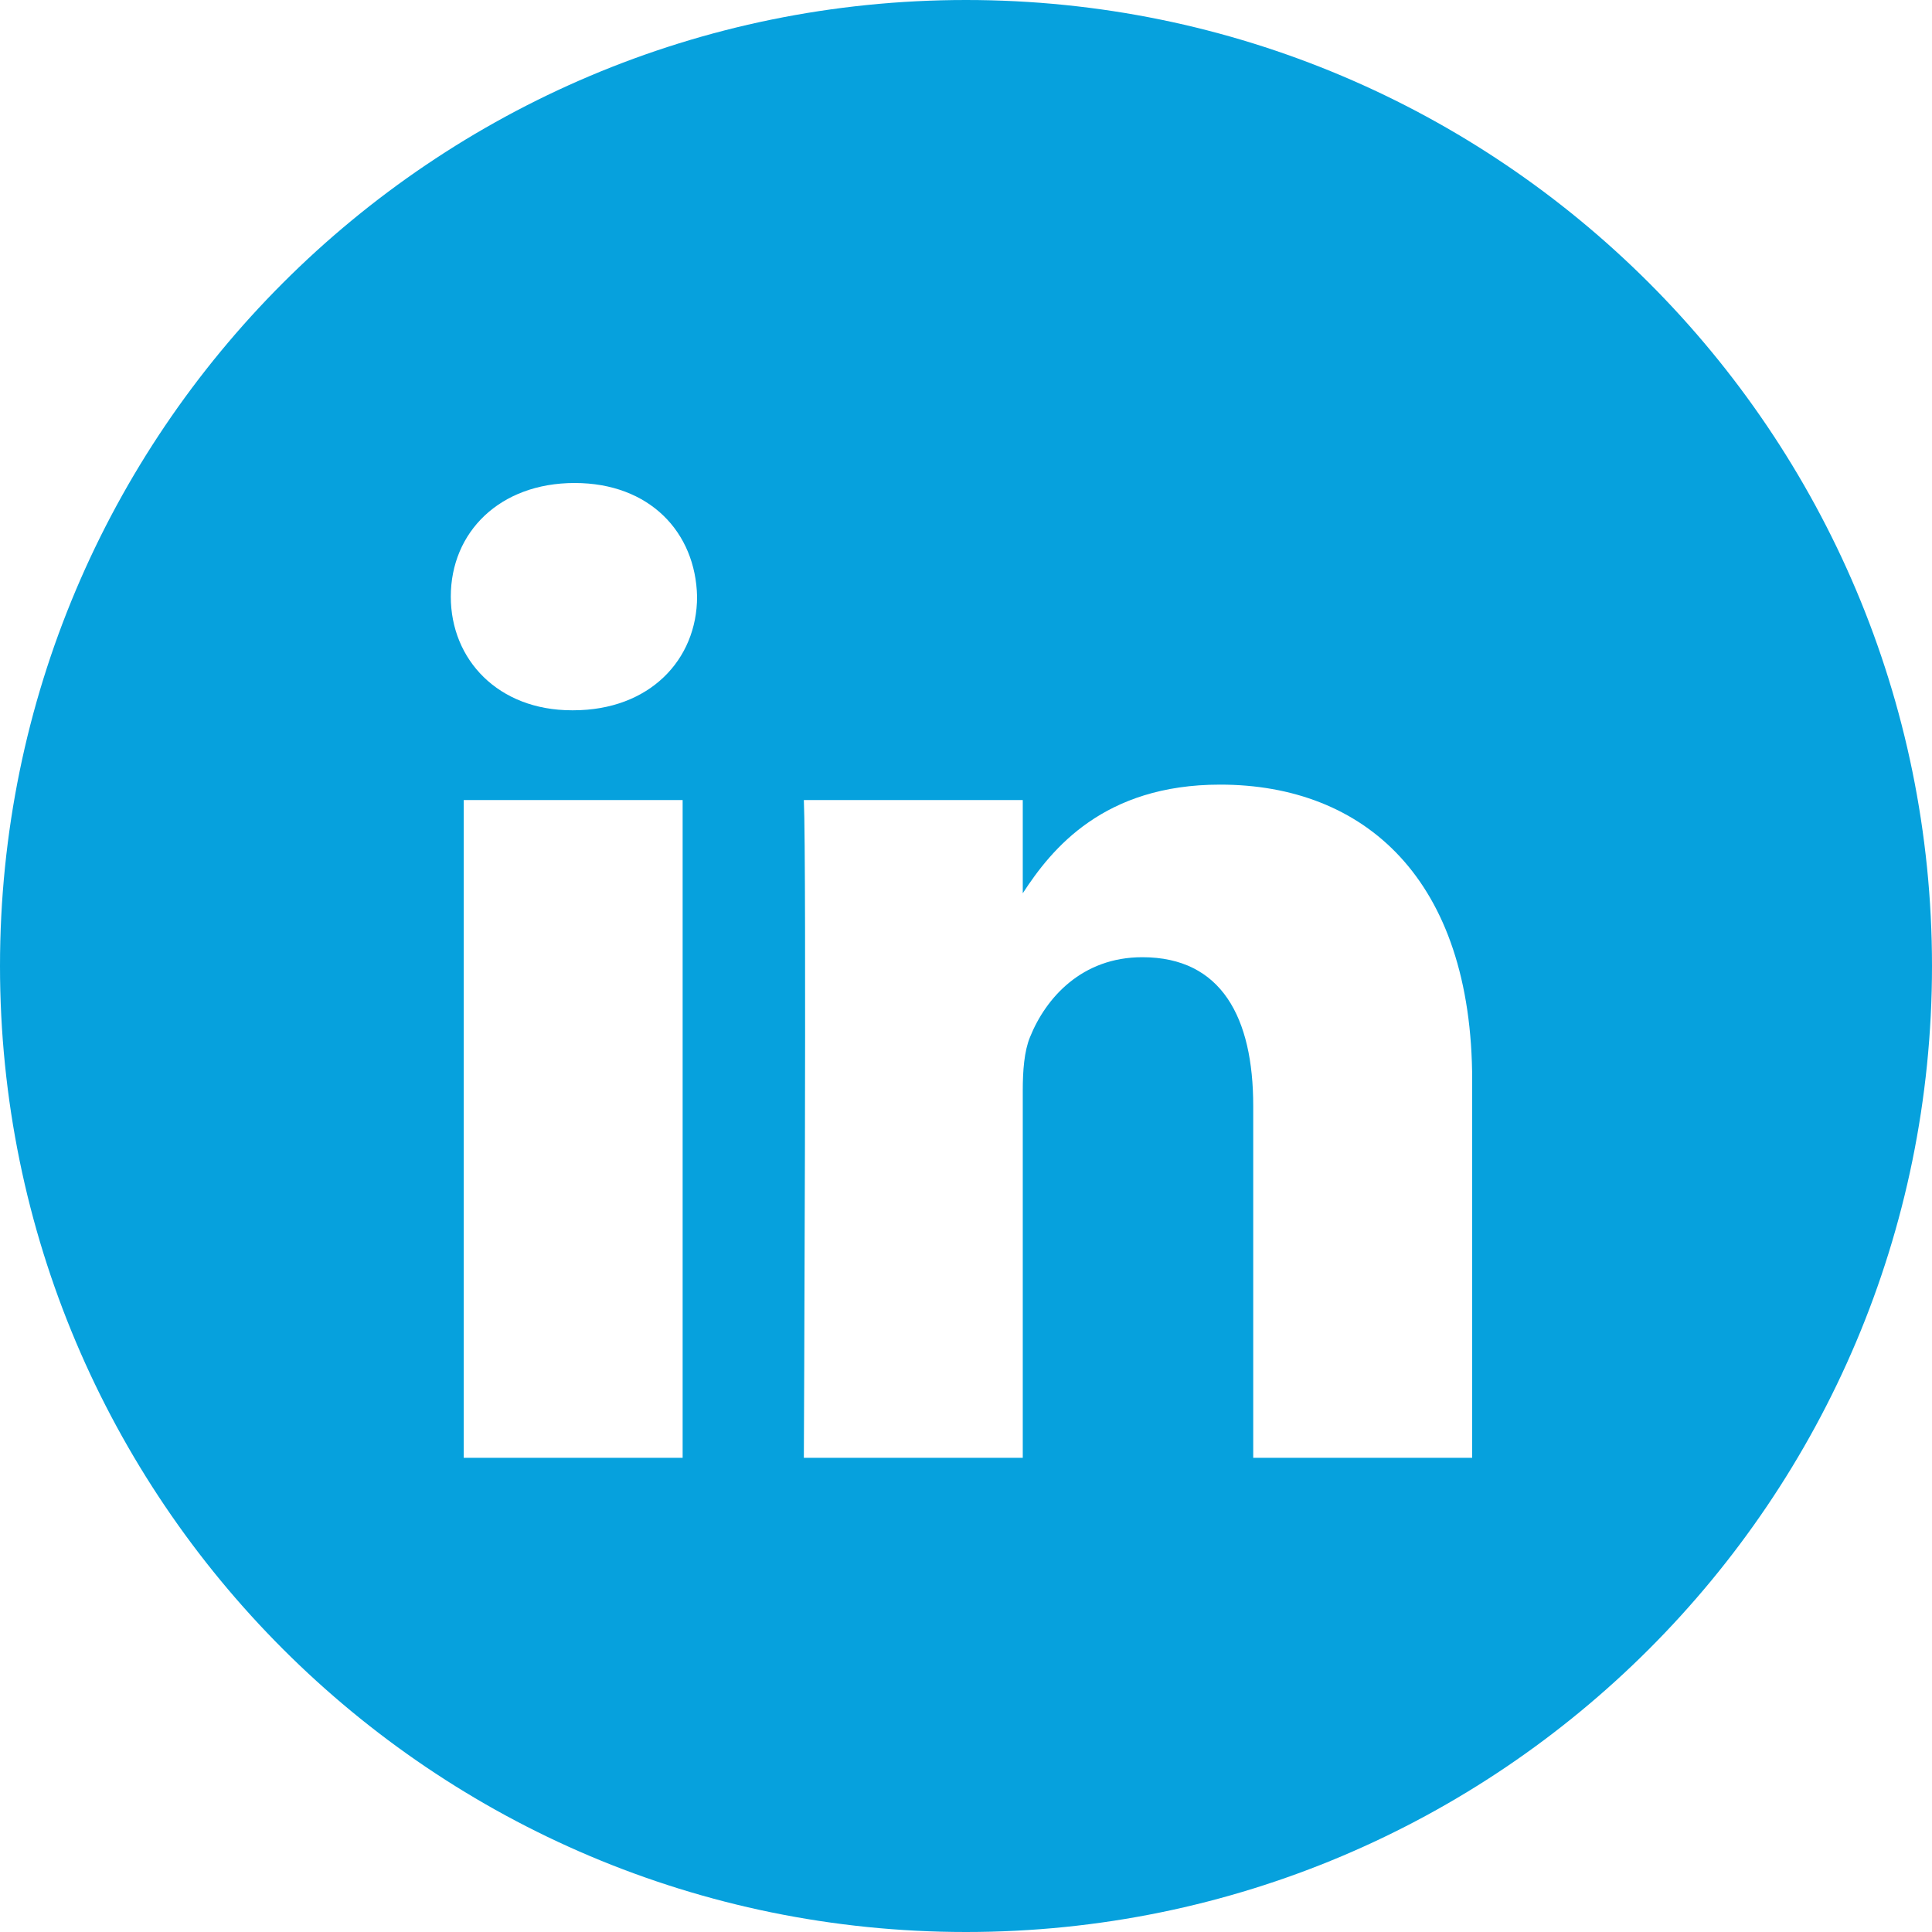 <svg width="42" height="42" viewBox="0 0 42 42" fill="none" xmlns="http://www.w3.org/2000/svg">
<path fill-rule="evenodd" clip-rule="evenodd" d="M0 21C0 9.402 9.402 0 21 0C32.598 0 42 9.402 42 21C42 32.598 32.598 42 21 42C9.402 42 0 32.598 0 21ZM14.84 17.393H10.081V31.692H14.84V17.393ZM15.154 12.97C15.123 11.568 14.12 10.5 12.492 10.5C10.864 10.5 9.8 11.568 9.8 12.97C9.8 14.343 10.833 15.441 12.431 15.441H12.461C14.12 15.441 15.154 14.343 15.154 12.97ZM32.004 23.494C32.004 19.102 29.656 17.057 26.524 17.057C23.997 17.057 22.866 18.445 22.234 19.419V17.393H17.475C17.537 18.735 17.475 31.692 17.475 31.692H22.234V23.707C22.234 23.279 22.265 22.853 22.391 22.547C22.735 21.693 23.518 20.809 24.833 20.809C26.556 20.809 27.244 22.121 27.244 24.042V31.692H32.003L32.004 23.494Z" fill="#06A1DD"/>
</svg>
